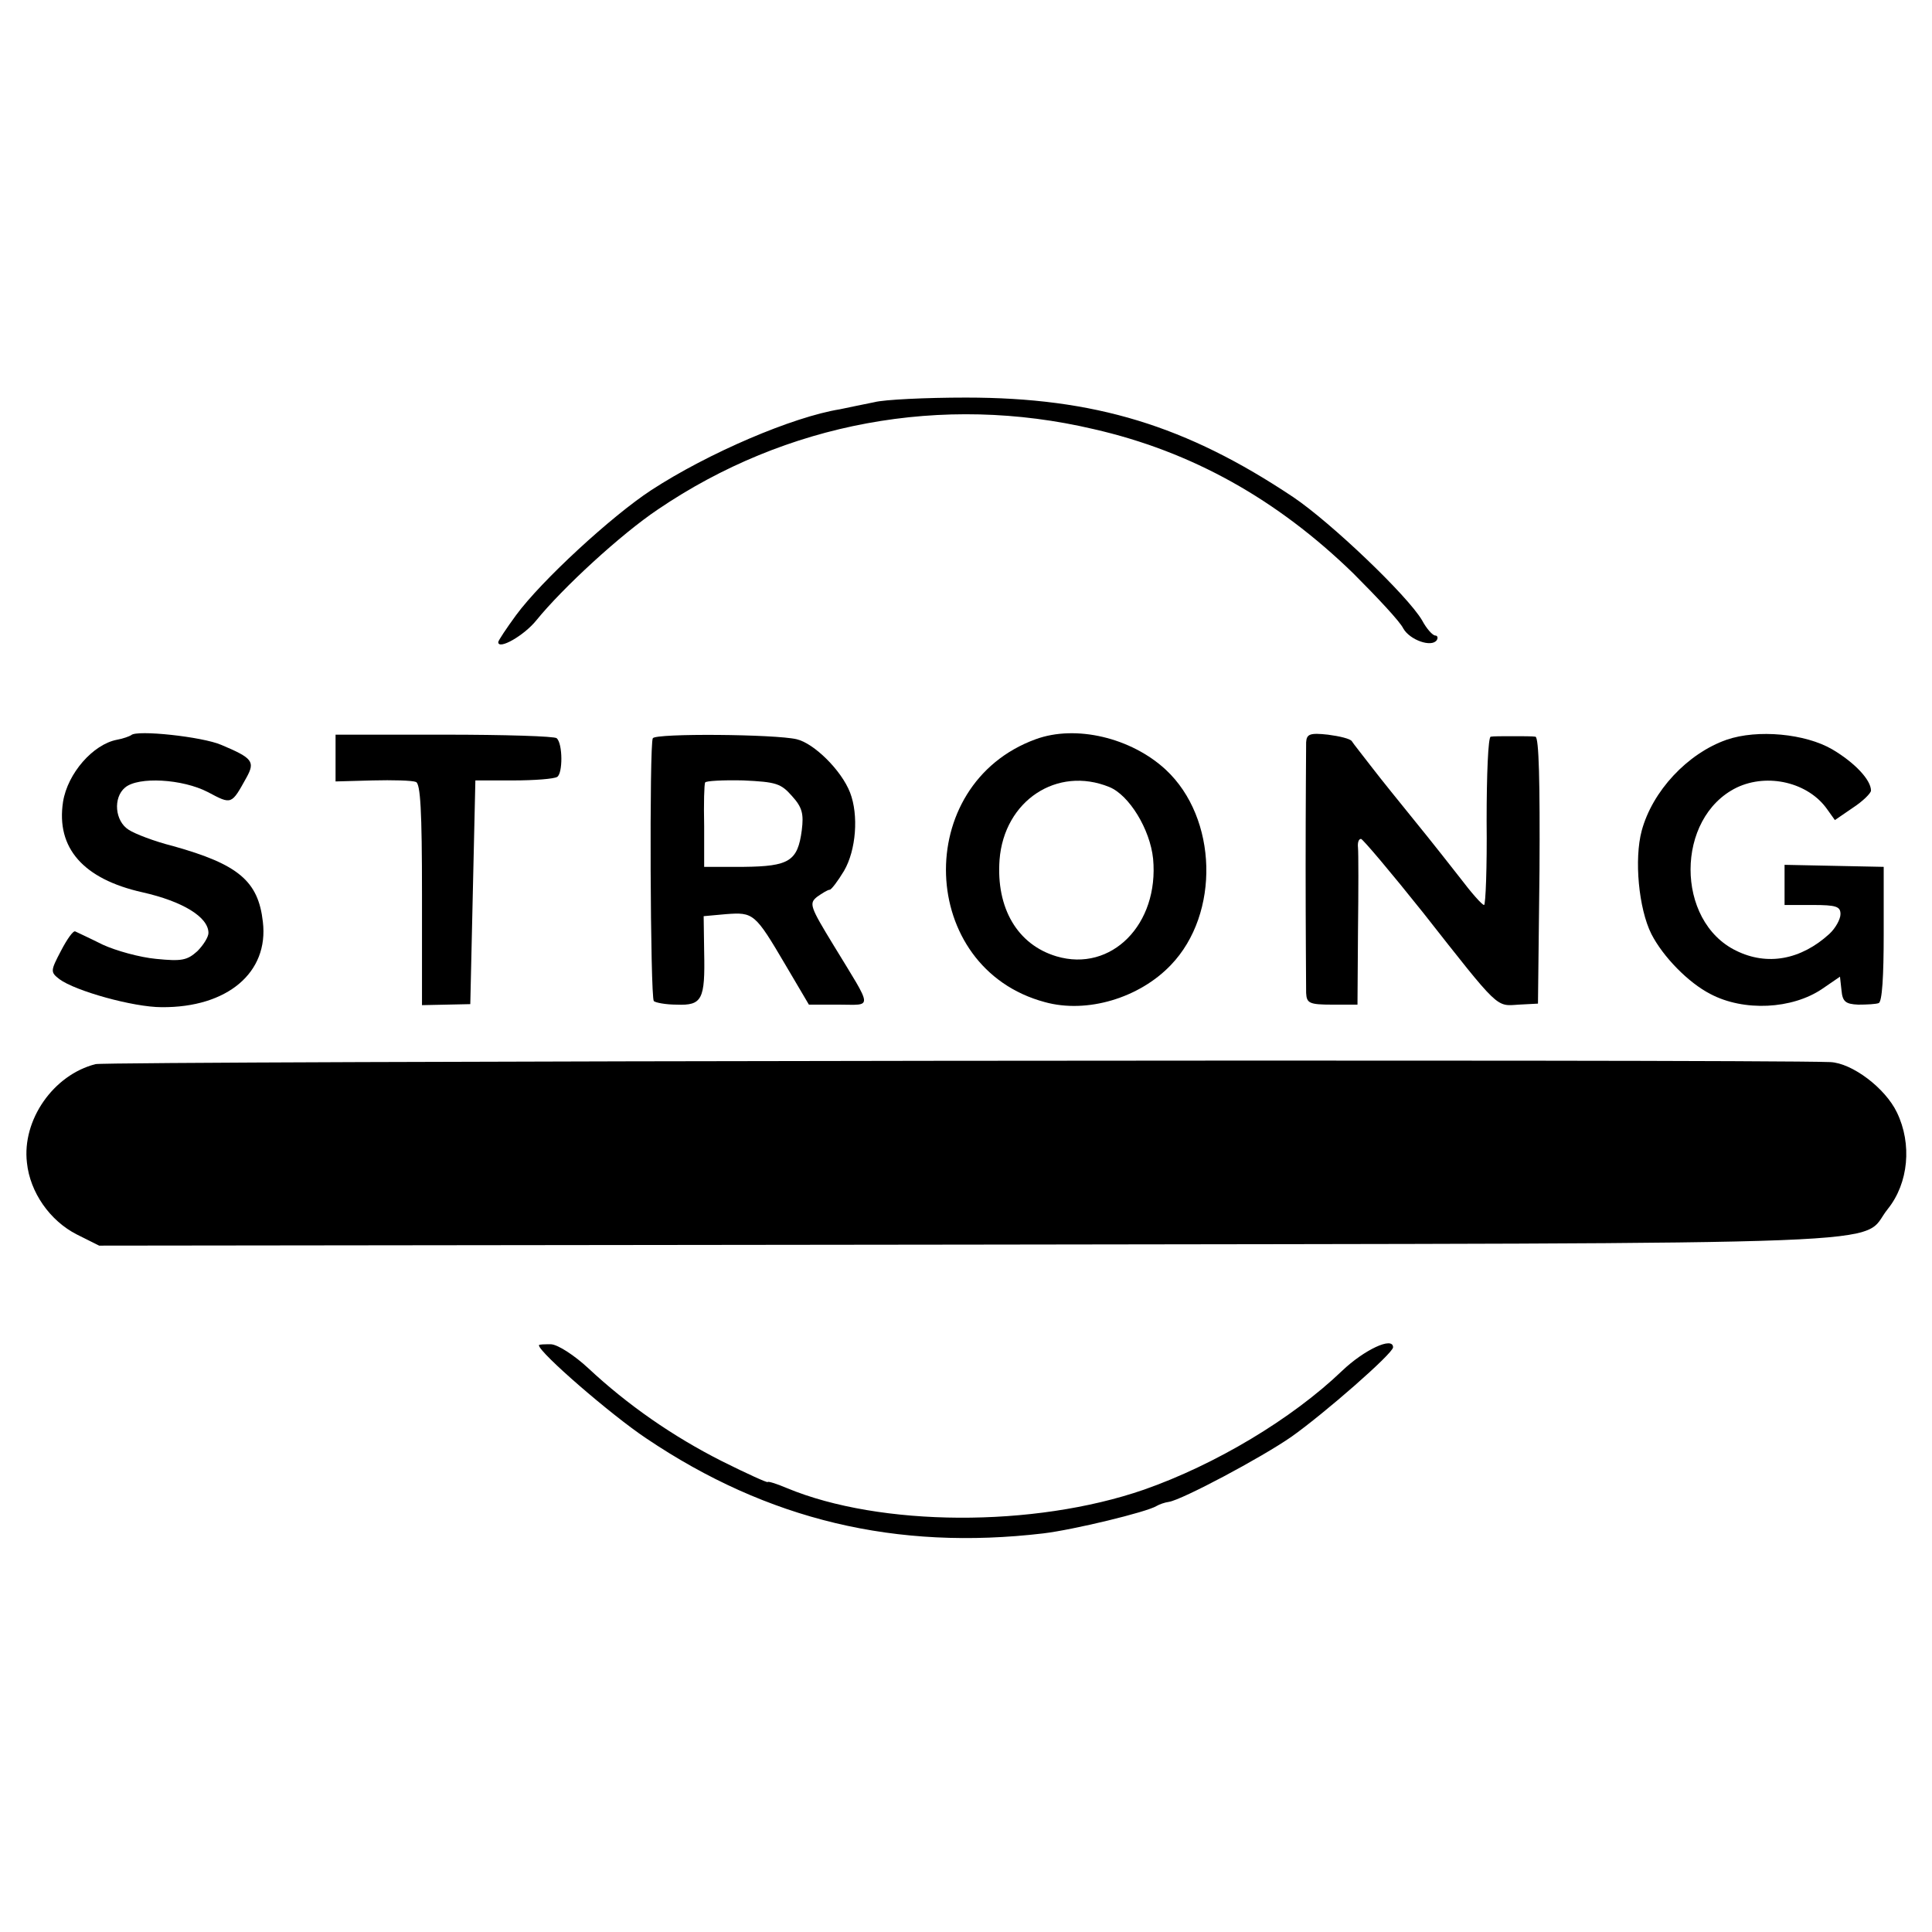 <?xml version="1.0" standalone="no"?>
<!DOCTYPE svg PUBLIC "-//W3C//DTD SVG 20010904//EN"
 "http://www.w3.org/TR/2001/REC-SVG-20010904/DTD/svg10.dtd">
<svg version="1.0" xmlns="http://www.w3.org/2000/svg"
 width="380pt" height="380pt" viewBox="0 0 380 380"
 preserveAspectRatio="xMidYMid meet">
<g transform="translate(0,380) scale(0.1,-0.1)"
fill="#000000" stroke="none">
<path d="M1720 3009 c-19 -4 -50 -10 -68 -14 -93 -15 -259 -86 -371 -159 -78
-51 -216 -178 -266 -246 -19 -26 -35 -50 -35 -53 0 -16 51 13 75 43 52 64 166
169 239 218 252 171 559 228 857 158 193 -44 361 -138 511 -284 47 -47 92 -95
98 -108 13 -23 56 -38 66 -23 3 5 1 9 -3 9 -5 0 -17 13 -26 30 -29 49 -179
192 -253 242 -211 141 -391 196 -644 196 -80 0 -161 -4 -180 -9z"/>
<path d="M258 2354 c-3 -2 -16 -7 -28 -9 -47 -9 -97 -66 -106 -122 -14 -91 40
-152 156 -178 80 -18 130 -49 130 -80 0 -8 -10 -24 -22 -36 -20 -18 -31 -20
-81 -15 -32 3 -79 16 -105 28 -26 13 -50 24 -54 26 -4 2 -16 -15 -28 -38 -21
-40 -21 -42 -3 -56 31 -23 145 -55 201 -55 129 -1 211 68 199 168 -9 80 -48
113 -177 149 -36 9 -75 24 -87 32 -27 17 -31 63 -7 83 26 22 113 17 163 -9 47
-25 46 -25 76 29 17 31 12 38 -50 64 -37 16 -167 30 -177 19z"/>
<path d="M660 2309 l0 -46 73 2 c39 1 78 0 85 -3 9 -3 12 -57 12 -221 l0 -218
48 1 47 1 5 220 5 220 75 0 c41 0 80 3 86 7 11 7 11 65 -1 76 -4 4 -103 7
-221 7 l-214 0 0 -46z"/>
<path d="M1284 2348 c-7 -11 -5 -510 2 -517 3 -3 23 -7 45 -7 50 -2 56 10 54
103 l-1 71 44 4 c54 4 57 2 117 -100 l46 -78 59 0 c67 0 68 -12 -10 116 -47
77 -49 83 -33 96 10 7 21 14 25 14 3 0 16 17 28 37 24 41 29 110 12 154 -17
44 -71 97 -105 105 -42 10 -277 12 -283 2z m274 -114 c20 -22 23 -35 19 -67
-8 -61 -25 -71 -114 -72 l-78 0 0 80 c-1 44 0 83 2 86 1 3 35 5 75 4 65 -3 74
-6 96 -31z"/>
<path d="M2037 2346 c-244 -89 -232 -450 18 -517 83 -23 186 8 248 73 97 101
92 289 -10 384 -68 63 -177 89 -256 60z m145 -94 c39 -16 80 -83 86 -141 12
-129 -82 -224 -190 -192 -77 23 -119 95 -112 190 9 116 113 185 216 143z"/>
<path d="M2569 2340 c0 -11 -1 -121 -1 -245 0 -124 1 -235 1 -248 1 -20 6 -23
51 -23 l50 0 1 145 c1 80 1 154 0 164 -1 9 1 17 6 17 4 -1 59 -66 122 -145
151 -192 143 -184 188 -181 l38 2 3 262 c1 172 -1 262 -8 263 -5 1 -26 1 -45
1 -19 0 -39 0 -43 -1 -5 -1 -8 -75 -8 -166 1 -91 -2 -165 -5 -165 -4 0 -25 24
-47 53 -22 28 -51 65 -64 81 -67 83 -86 106 -113 141 -16 21 -33 42 -36 47 -3
5 -24 10 -47 13 -36 4 -42 1 -43 -15z"/>
<path d="M3396 2345 c-77 -27 -146 -101 -167 -179 -15 -56 -6 -153 19 -203 23
-45 73 -96 116 -118 66 -35 161 -30 220 10 l35 24 3 -27 c2 -22 8 -27 33 -28
17 0 35 1 40 3 7 2 10 53 10 136 l0 132 -98 2 -97 2 0 -40 0 -39 55 0 c47 0
55 -3 55 -18 0 -10 -10 -28 -22 -39 -56 -51 -122 -63 -183 -33 -120 58 -120
262 1 321 61 29 141 10 178 -43 l15 -21 35 24 c20 13 36 29 36 34 0 21 -32 55
-76 81 -53 31 -147 40 -208 19z"/>
<path d="M188 1707 c-83 -21 -145 -110 -135 -194 6 -58 45 -114 98 -141 l44
-22 1715 2 c1901 3 1744 -3 1803 70 41 51 48 128 18 190 -23 48 -88 97 -131
99 -157 6 -3388 2 -3412 -4z"/>
<path d="M1060 1154 c0 -14 142 -137 211 -183 239 -161 492 -221 781 -187 59
7 204 42 223 54 5 3 16 7 24 8 26 4 182 87 241 128 65 46 200 164 200 176 0
22 -57 -5 -100 -46 -99 -95 -250 -185 -390 -234 -217 -75 -519 -73 -702 3 -21
9 -38 14 -38 12 0 -2 -40 16 -90 41 -97 49 -186 111 -263 183 -27 25 -59 46
-73 47 -13 0 -24 0 -24 -2z"/>
</g>
</svg>
